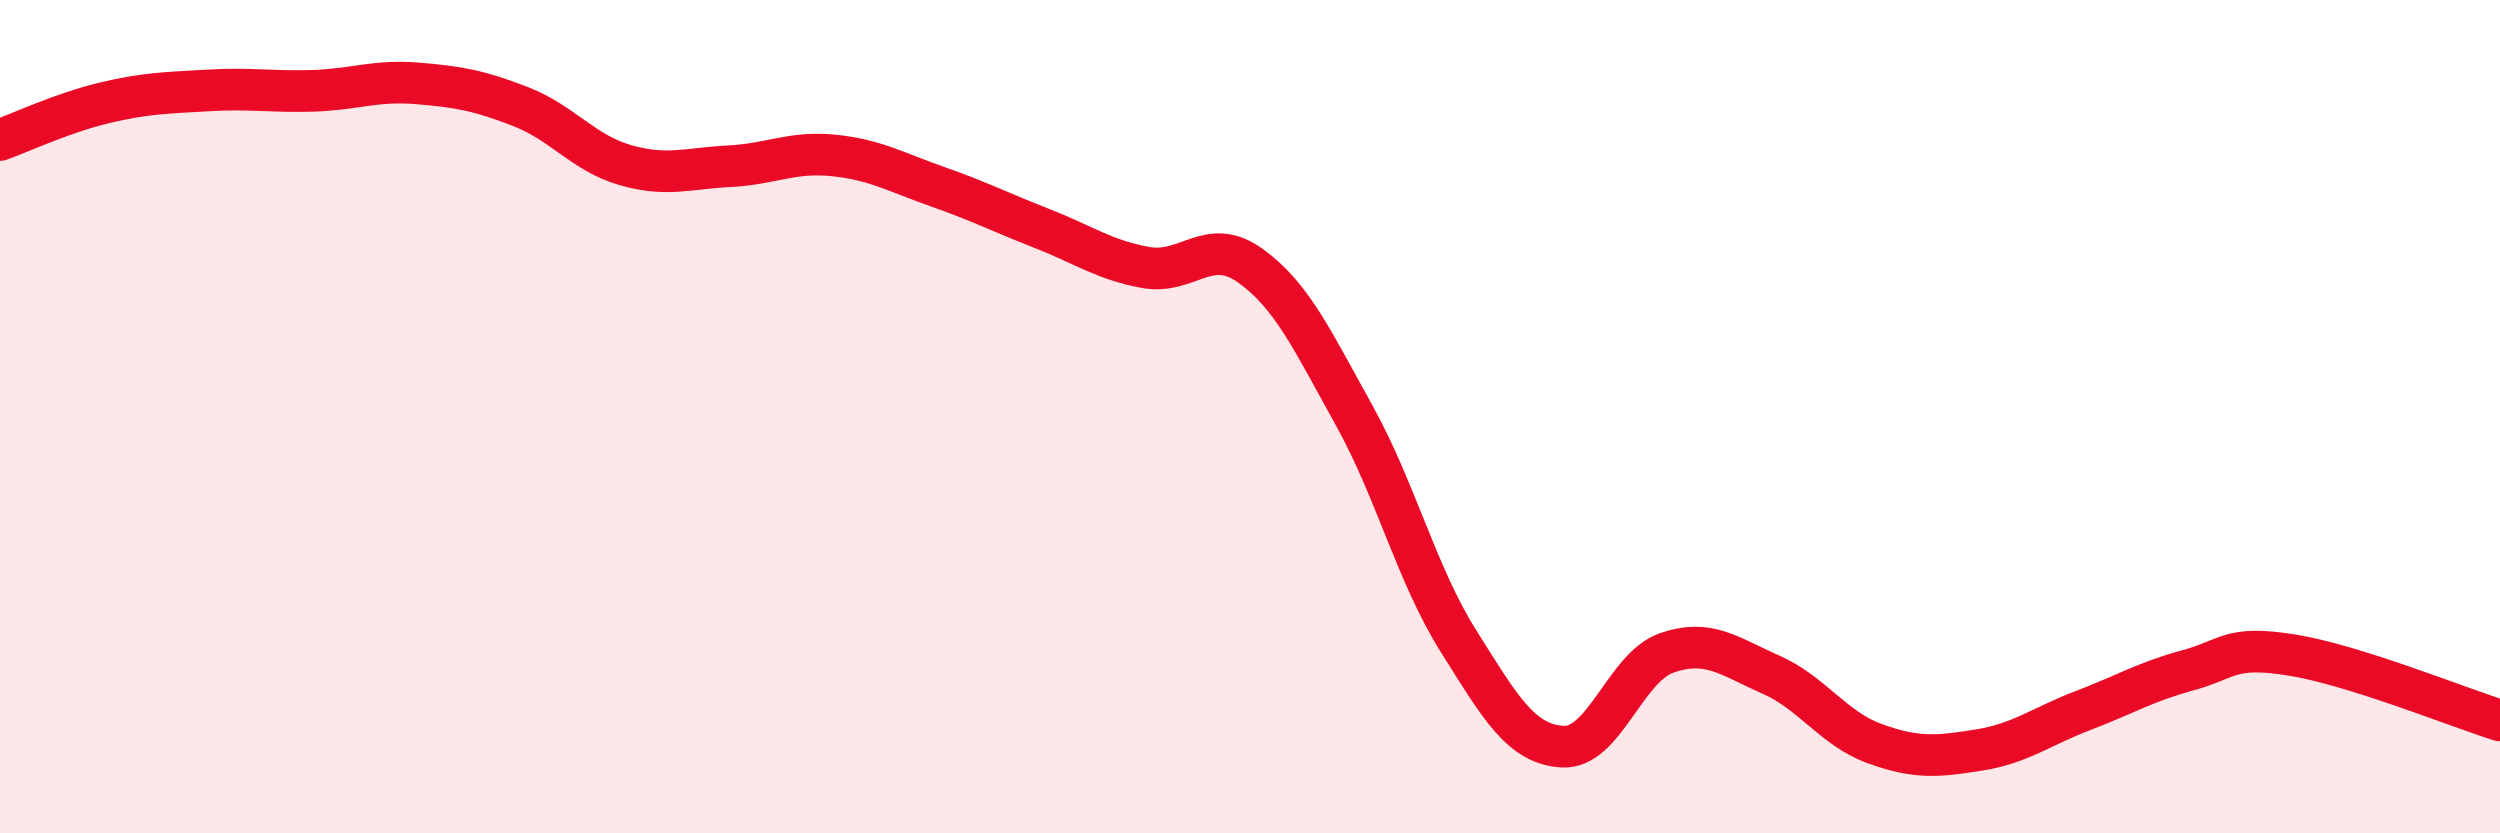 
    <svg width="60" height="20" viewBox="0 0 60 20" xmlns="http://www.w3.org/2000/svg">
      <path
        d="M 0,3.36 C 0.5,3.18 1.5,2.71 2.5,2.47 C 3.5,2.23 4,2.23 5,2.17 C 6,2.11 6.5,2.21 7.5,2.18 C 8.5,2.15 9,1.92 10,2 C 11,2.08 11.5,2.17 12.5,2.56 C 13.5,2.95 14,3.67 15,3.96 C 16,4.25 16.5,4.04 17.5,3.99 C 18.5,3.94 19,3.63 20,3.73 C 21,3.83 21.5,4.13 22.5,4.48 C 23.5,4.83 24,5.09 25,5.48 C 26,5.87 26.5,6.24 27.5,6.42 C 28.5,6.6 29,5.66 30,6.37 C 31,7.08 31.5,8.17 32.5,9.97 C 33.5,11.77 34,13.79 35,15.38 C 36,16.97 36.5,17.86 37.5,17.92 C 38.5,17.98 39,16.02 40,15.67 C 41,15.32 41.5,15.75 42.5,16.19 C 43.5,16.63 44,17.49 45,17.85 C 46,18.21 46.5,18.16 47.5,18 C 48.5,17.84 49,17.43 50,17.05 C 51,16.67 51.5,16.36 52.5,16.09 C 53.5,15.82 53.5,15.48 55,15.72 C 56.5,15.96 59,16.98 60,17.29L60 20L0 20Z"
        fill="#EB0A25"
        opacity="0.1"
        stroke-linecap="round"
        stroke-linejoin="round"
      />
      <path
        d="M 0,3.36 C 0.5,3.18 1.5,2.71 2.5,2.47 C 3.5,2.23 4,2.23 5,2.17 C 6,2.11 6.5,2.21 7.5,2.18 C 8.5,2.15 9,1.92 10,2 C 11,2.08 11.5,2.17 12.5,2.56 C 13.5,2.95 14,3.67 15,3.96 C 16,4.25 16.5,4.04 17.5,3.99 C 18.5,3.94 19,3.63 20,3.73 C 21,3.83 21.5,4.13 22.5,4.48 C 23.5,4.83 24,5.09 25,5.48 C 26,5.87 26.5,6.24 27.5,6.42 C 28.5,6.6 29,5.66 30,6.37 C 31,7.08 31.5,8.17 32.5,9.97 C 33.5,11.77 34,13.79 35,15.38 C 36,16.97 36.5,17.86 37.5,17.92 C 38.5,17.98 39,16.02 40,15.67 C 41,15.32 41.5,15.75 42.5,16.19 C 43.5,16.63 44,17.49 45,17.85 C 46,18.21 46.5,18.16 47.5,18 C 48.5,17.84 49,17.43 50,17.05 C 51,16.67 51.5,16.36 52.5,16.09 C 53.5,15.82 53.5,15.48 55,15.72 C 56.5,15.96 59,16.98 60,17.29"
        stroke="#EB0A25"
        stroke-width="1"
        fill="none"
        stroke-linecap="round"
        stroke-linejoin="round"
      />
    </svg>
  